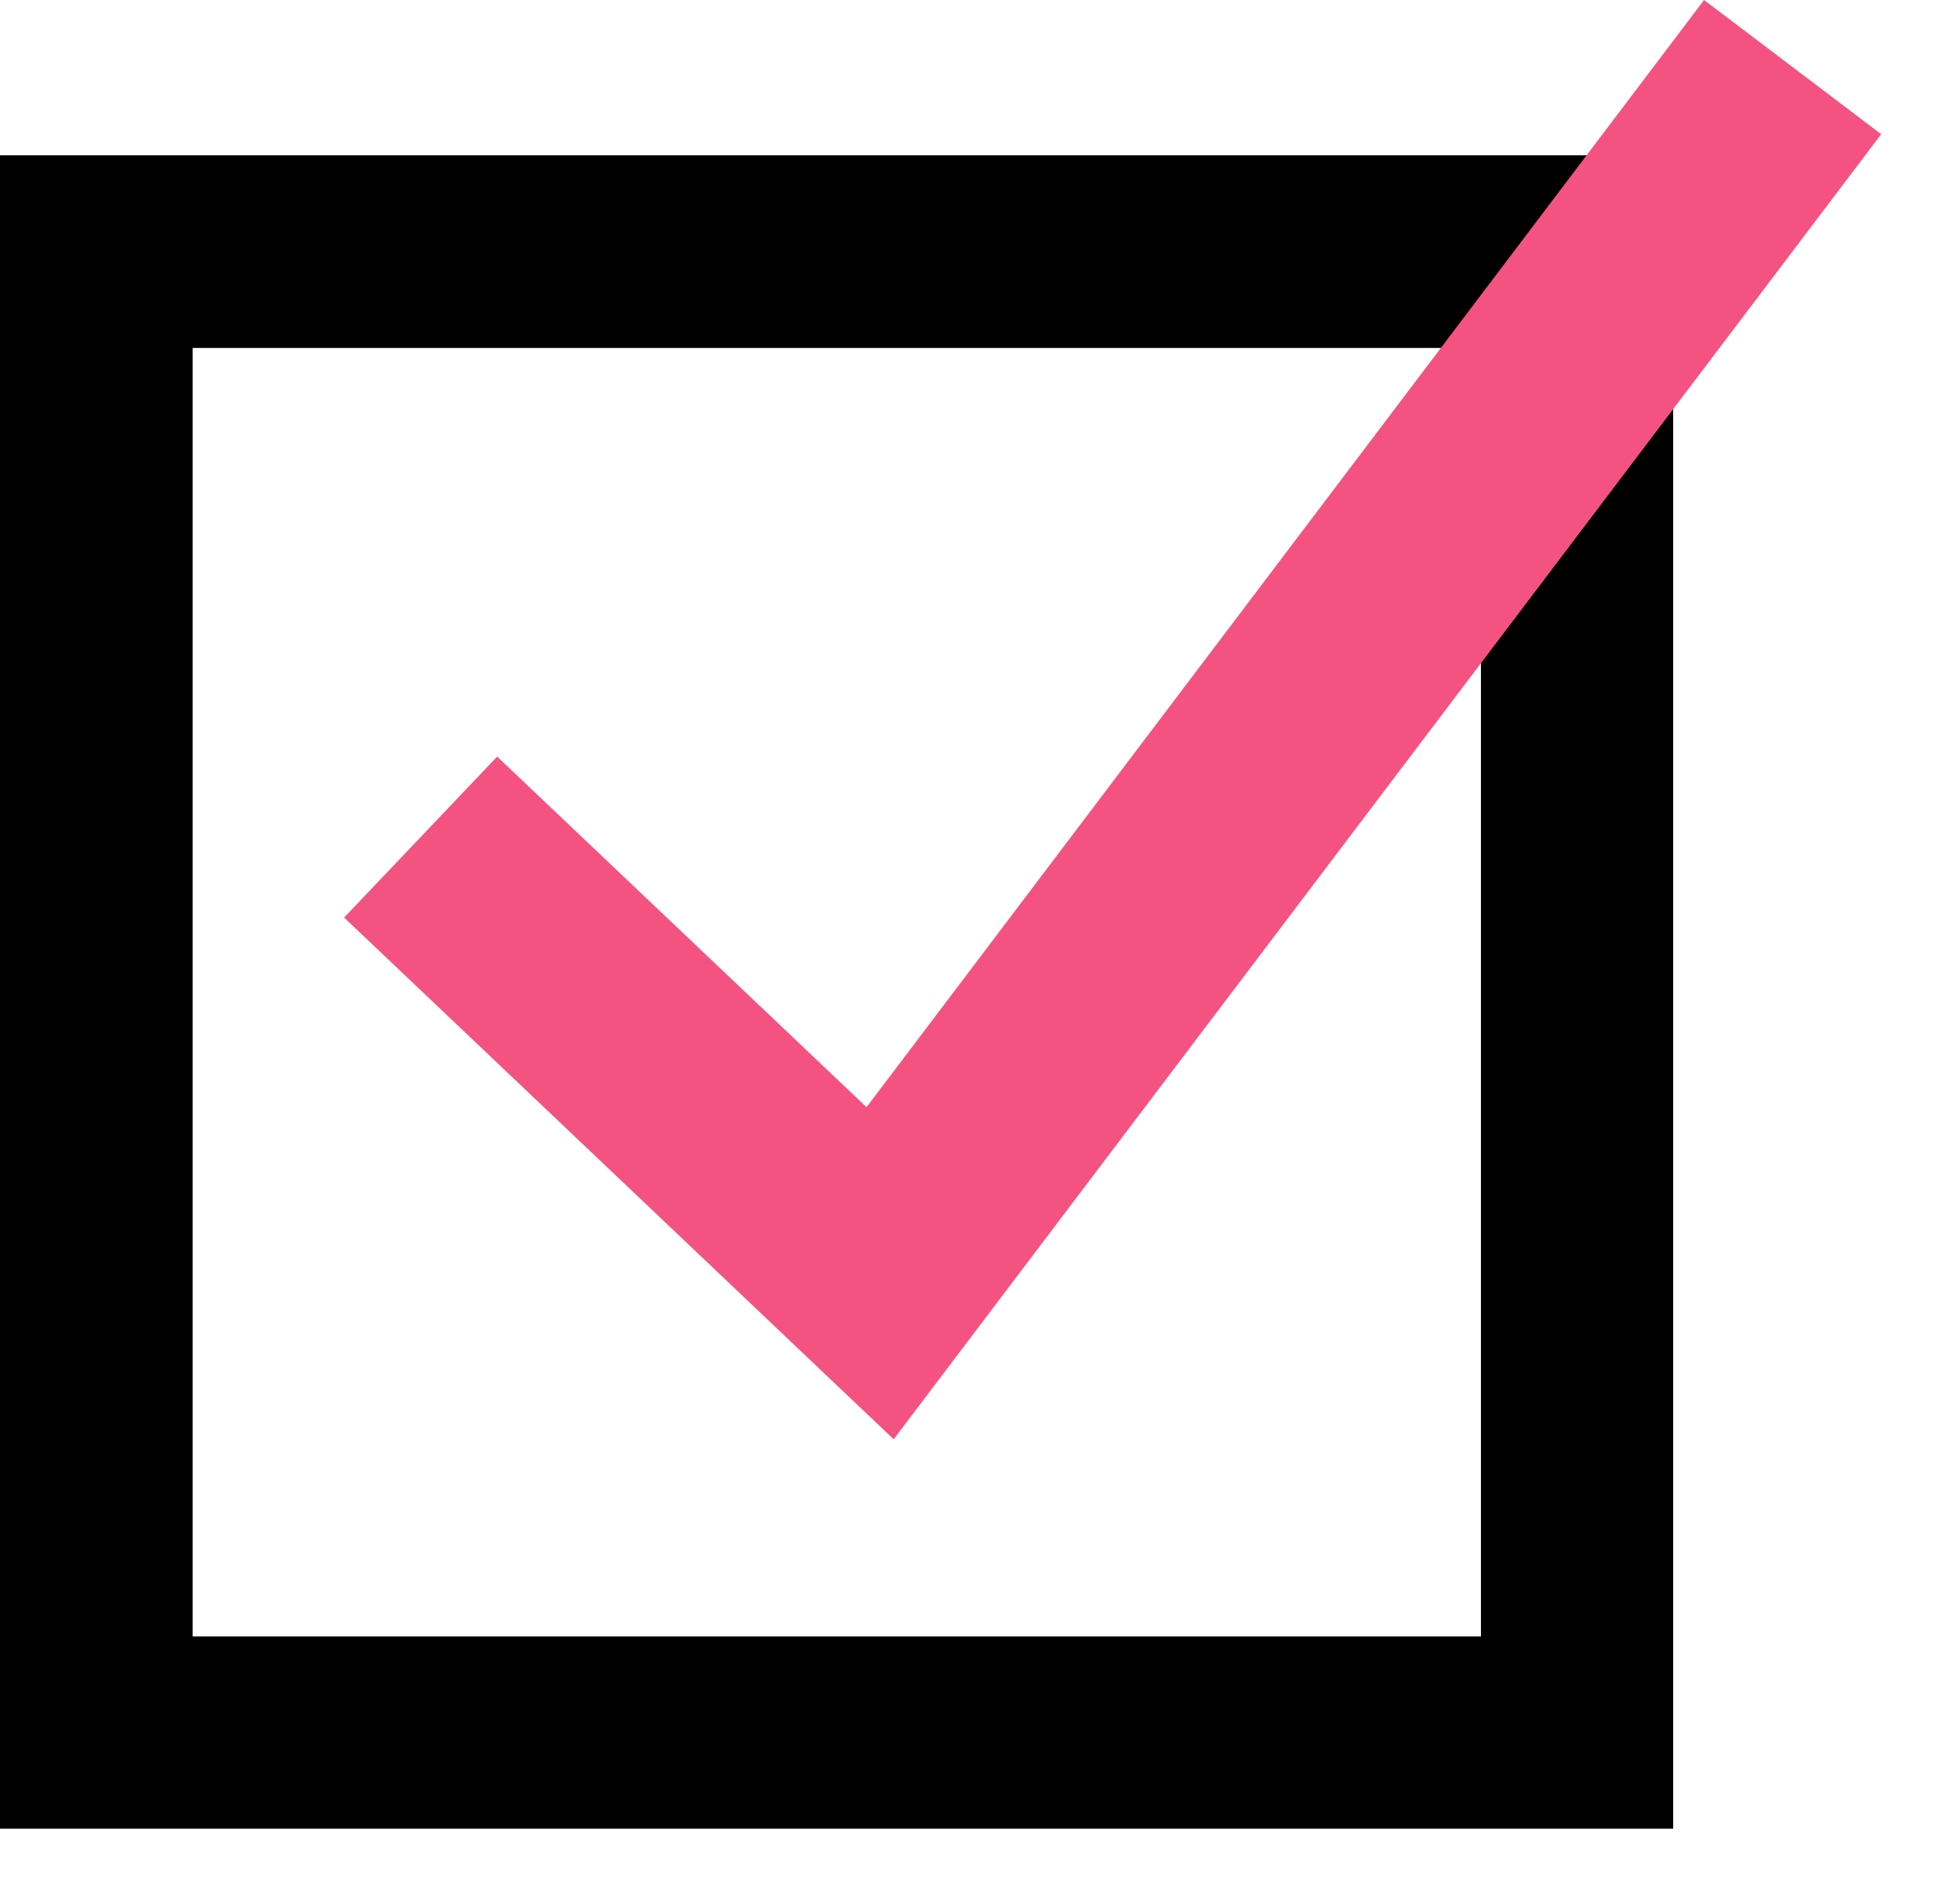 <?xml version="1.0" encoding="UTF-8"?><svg id="_テキスト" xmlns="http://www.w3.org/2000/svg" xmlns:xlink="http://www.w3.org/1999/xlink" viewBox="0 0 52 50"><defs><style>.cls-1{fill:none;}.cls-2{fill:#fff;}.cls-3{fill:url(#_新規パターンスウォッチ_8);}.cls-4{fill:#f45381;}</style><pattern id="_新規パターンスウォッチ_8" x="0" y="0" width="194" height="194" patternTransform="translate(-167.2 2686.14) scale(1.3)" patternUnits="userSpaceOnUse" viewBox="0 0 194 194"><rect class="cls-1" width="194" height="194"/><rect class="cls-4" width="194" height="194"/></pattern></defs><rect class="cls-2" x="5.11" y="9.23" width="34.18" height="34.18"/><path d="M0,4.12v44.39h44.39V4.12H0ZM39.28,43.41H5.11V9.23h34.18v34.18Z"/><polygon class="cls-3" points="23.71 38.18 9.13 24.34 13.19 20.07 22.99 29.37 45.21 0 49.91 3.56 23.71 38.18"/></svg>